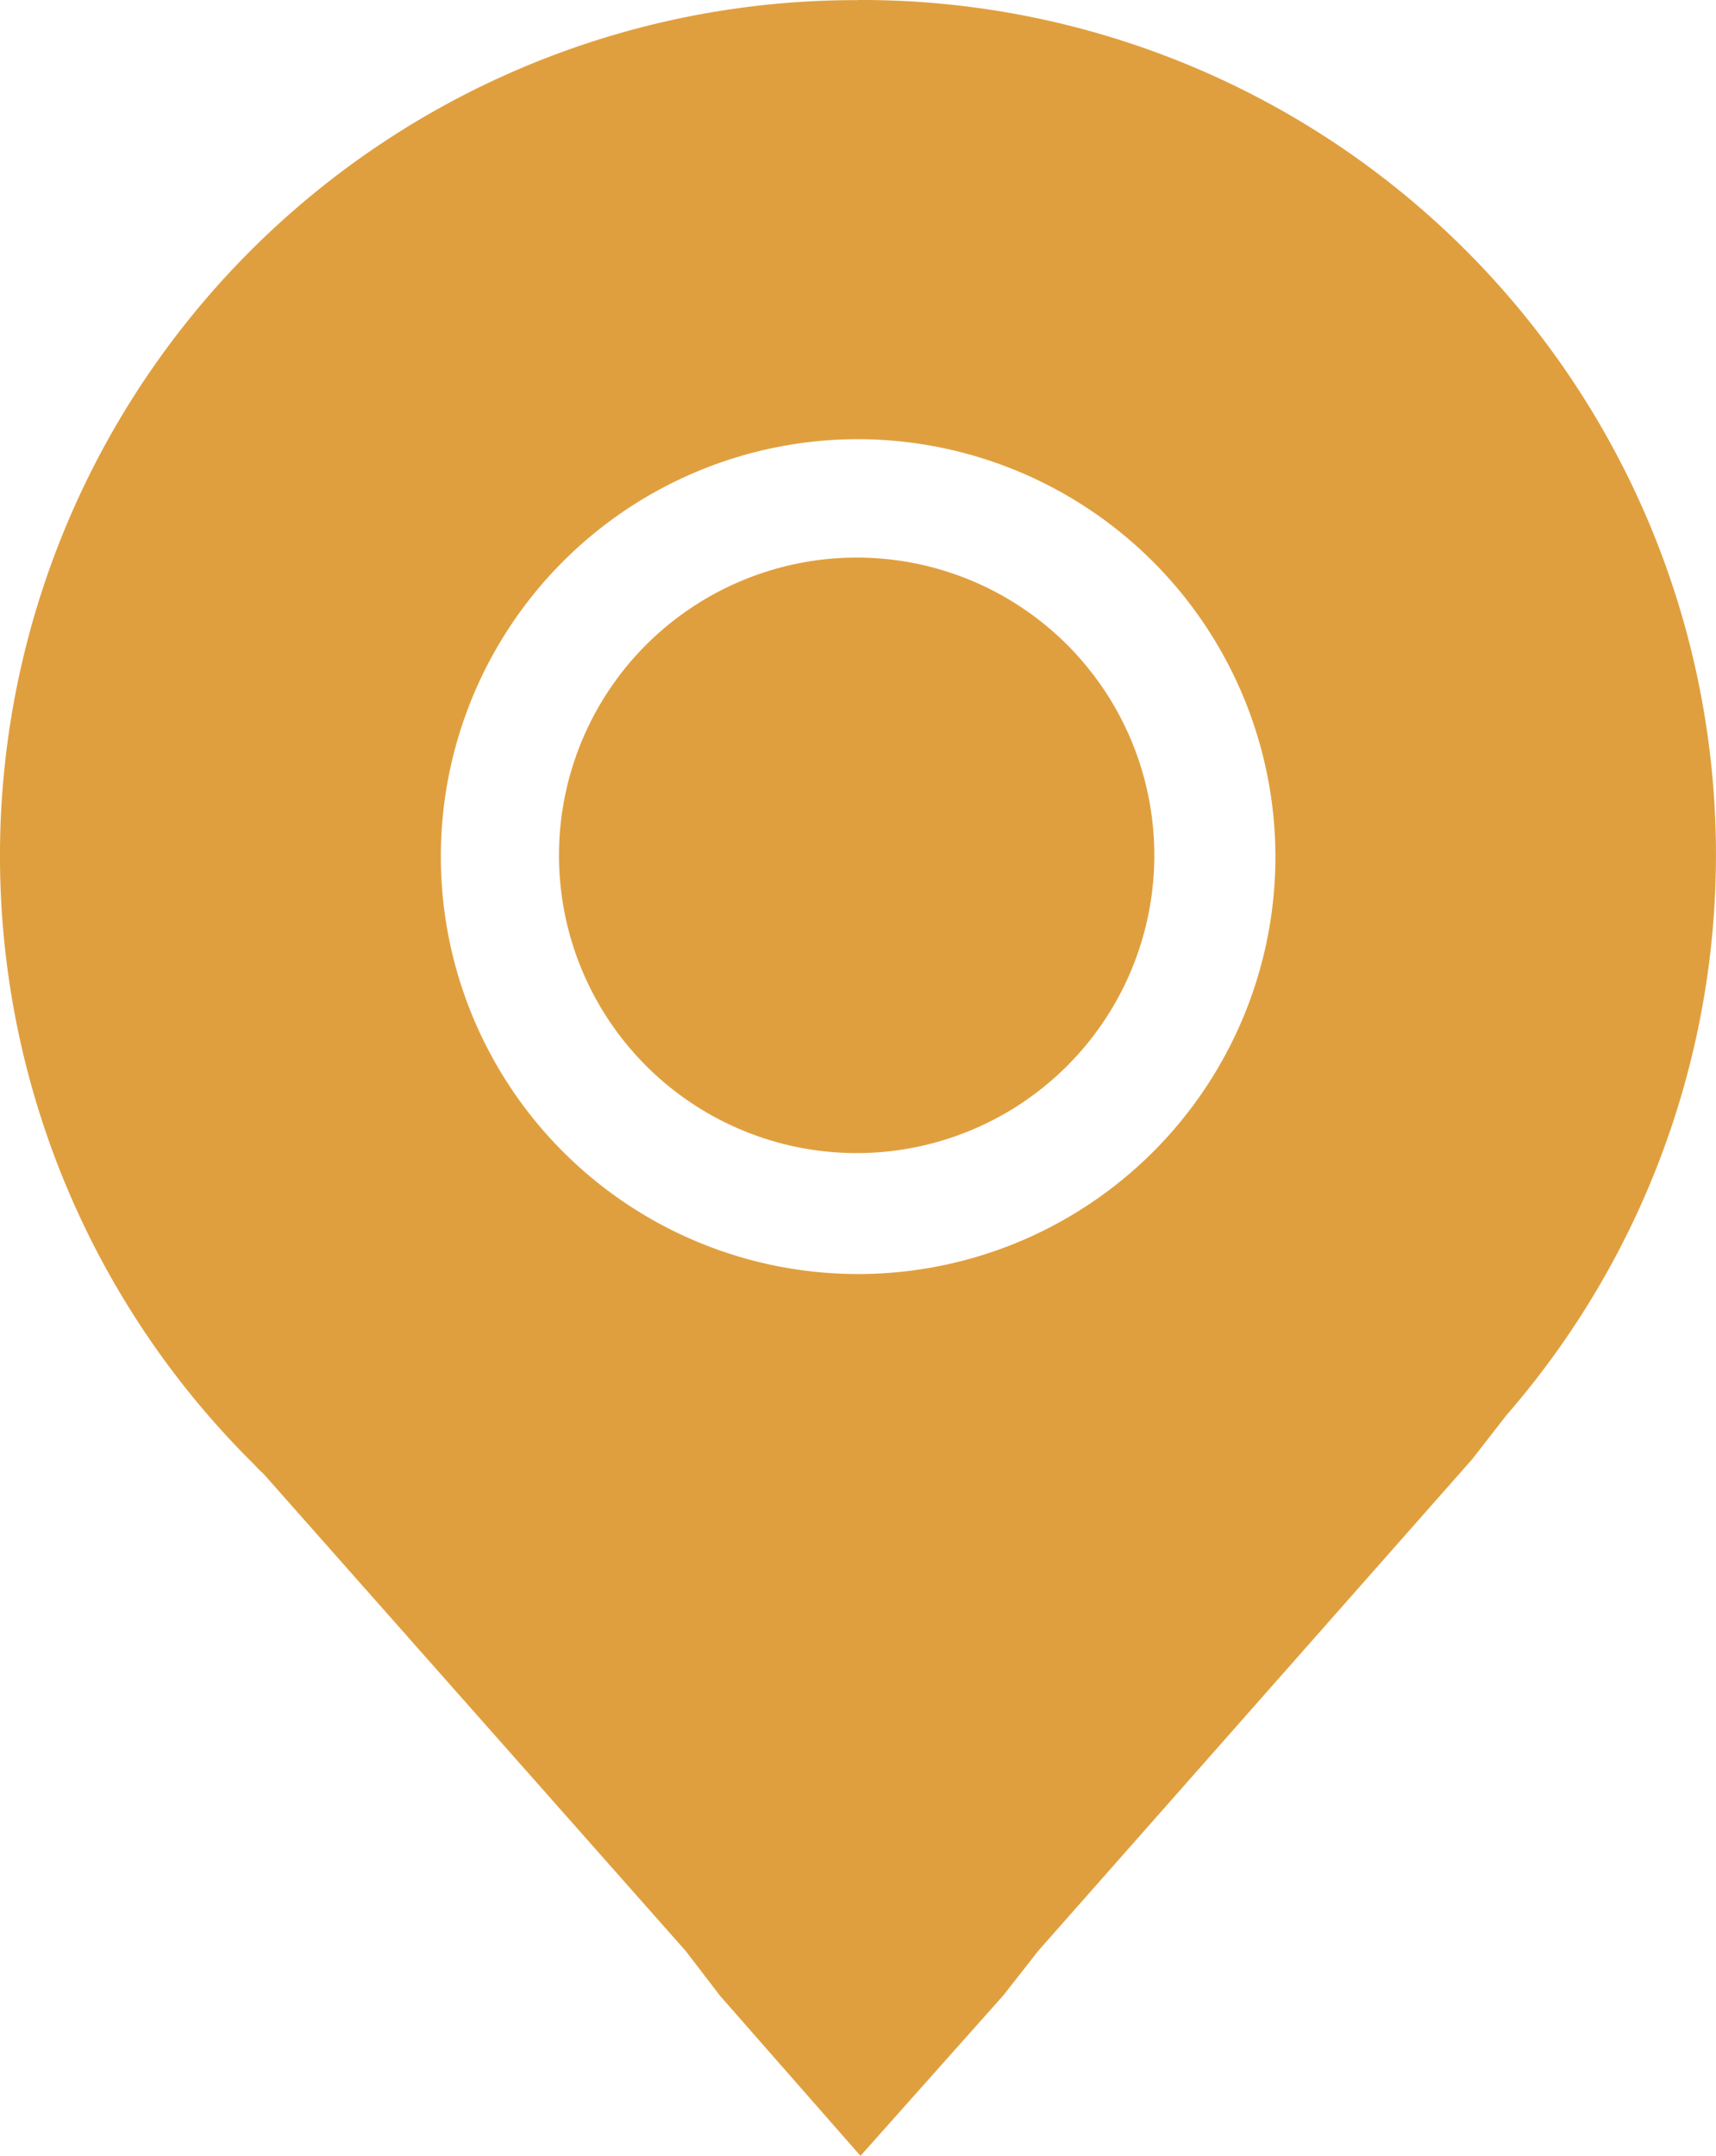<svg xmlns="http://www.w3.org/2000/svg" width="25.648" height="32.209" viewBox="0 0 25.648 32.209">
  <path id="Caminho_21" data-name="Caminho 21" d="M21.574,6.781a12.769,12.769,0,0,1,9.688,21.15l-.509.654-6.488,7.348-.517.66-2.137,2.4-2.1-2.393L19,35.933l-6.3-7.118q-.025-.027-.053-.051c-.032-.03-.073-.076-.131-.134A12.785,12.785,0,0,1,21.574,6.783Zm0,6.562a6.237,6.237,0,1,0,6.239,6.235,6.248,6.248,0,0,0-6.239-6.235Zm0,1.769a4.449,4.449,0,1,1-3.163,1.3,4.456,4.456,0,0,1,3.163-1.3Z" transform="translate(-8.75 -6.781)" fill="#e09f3e"/>
</svg>
